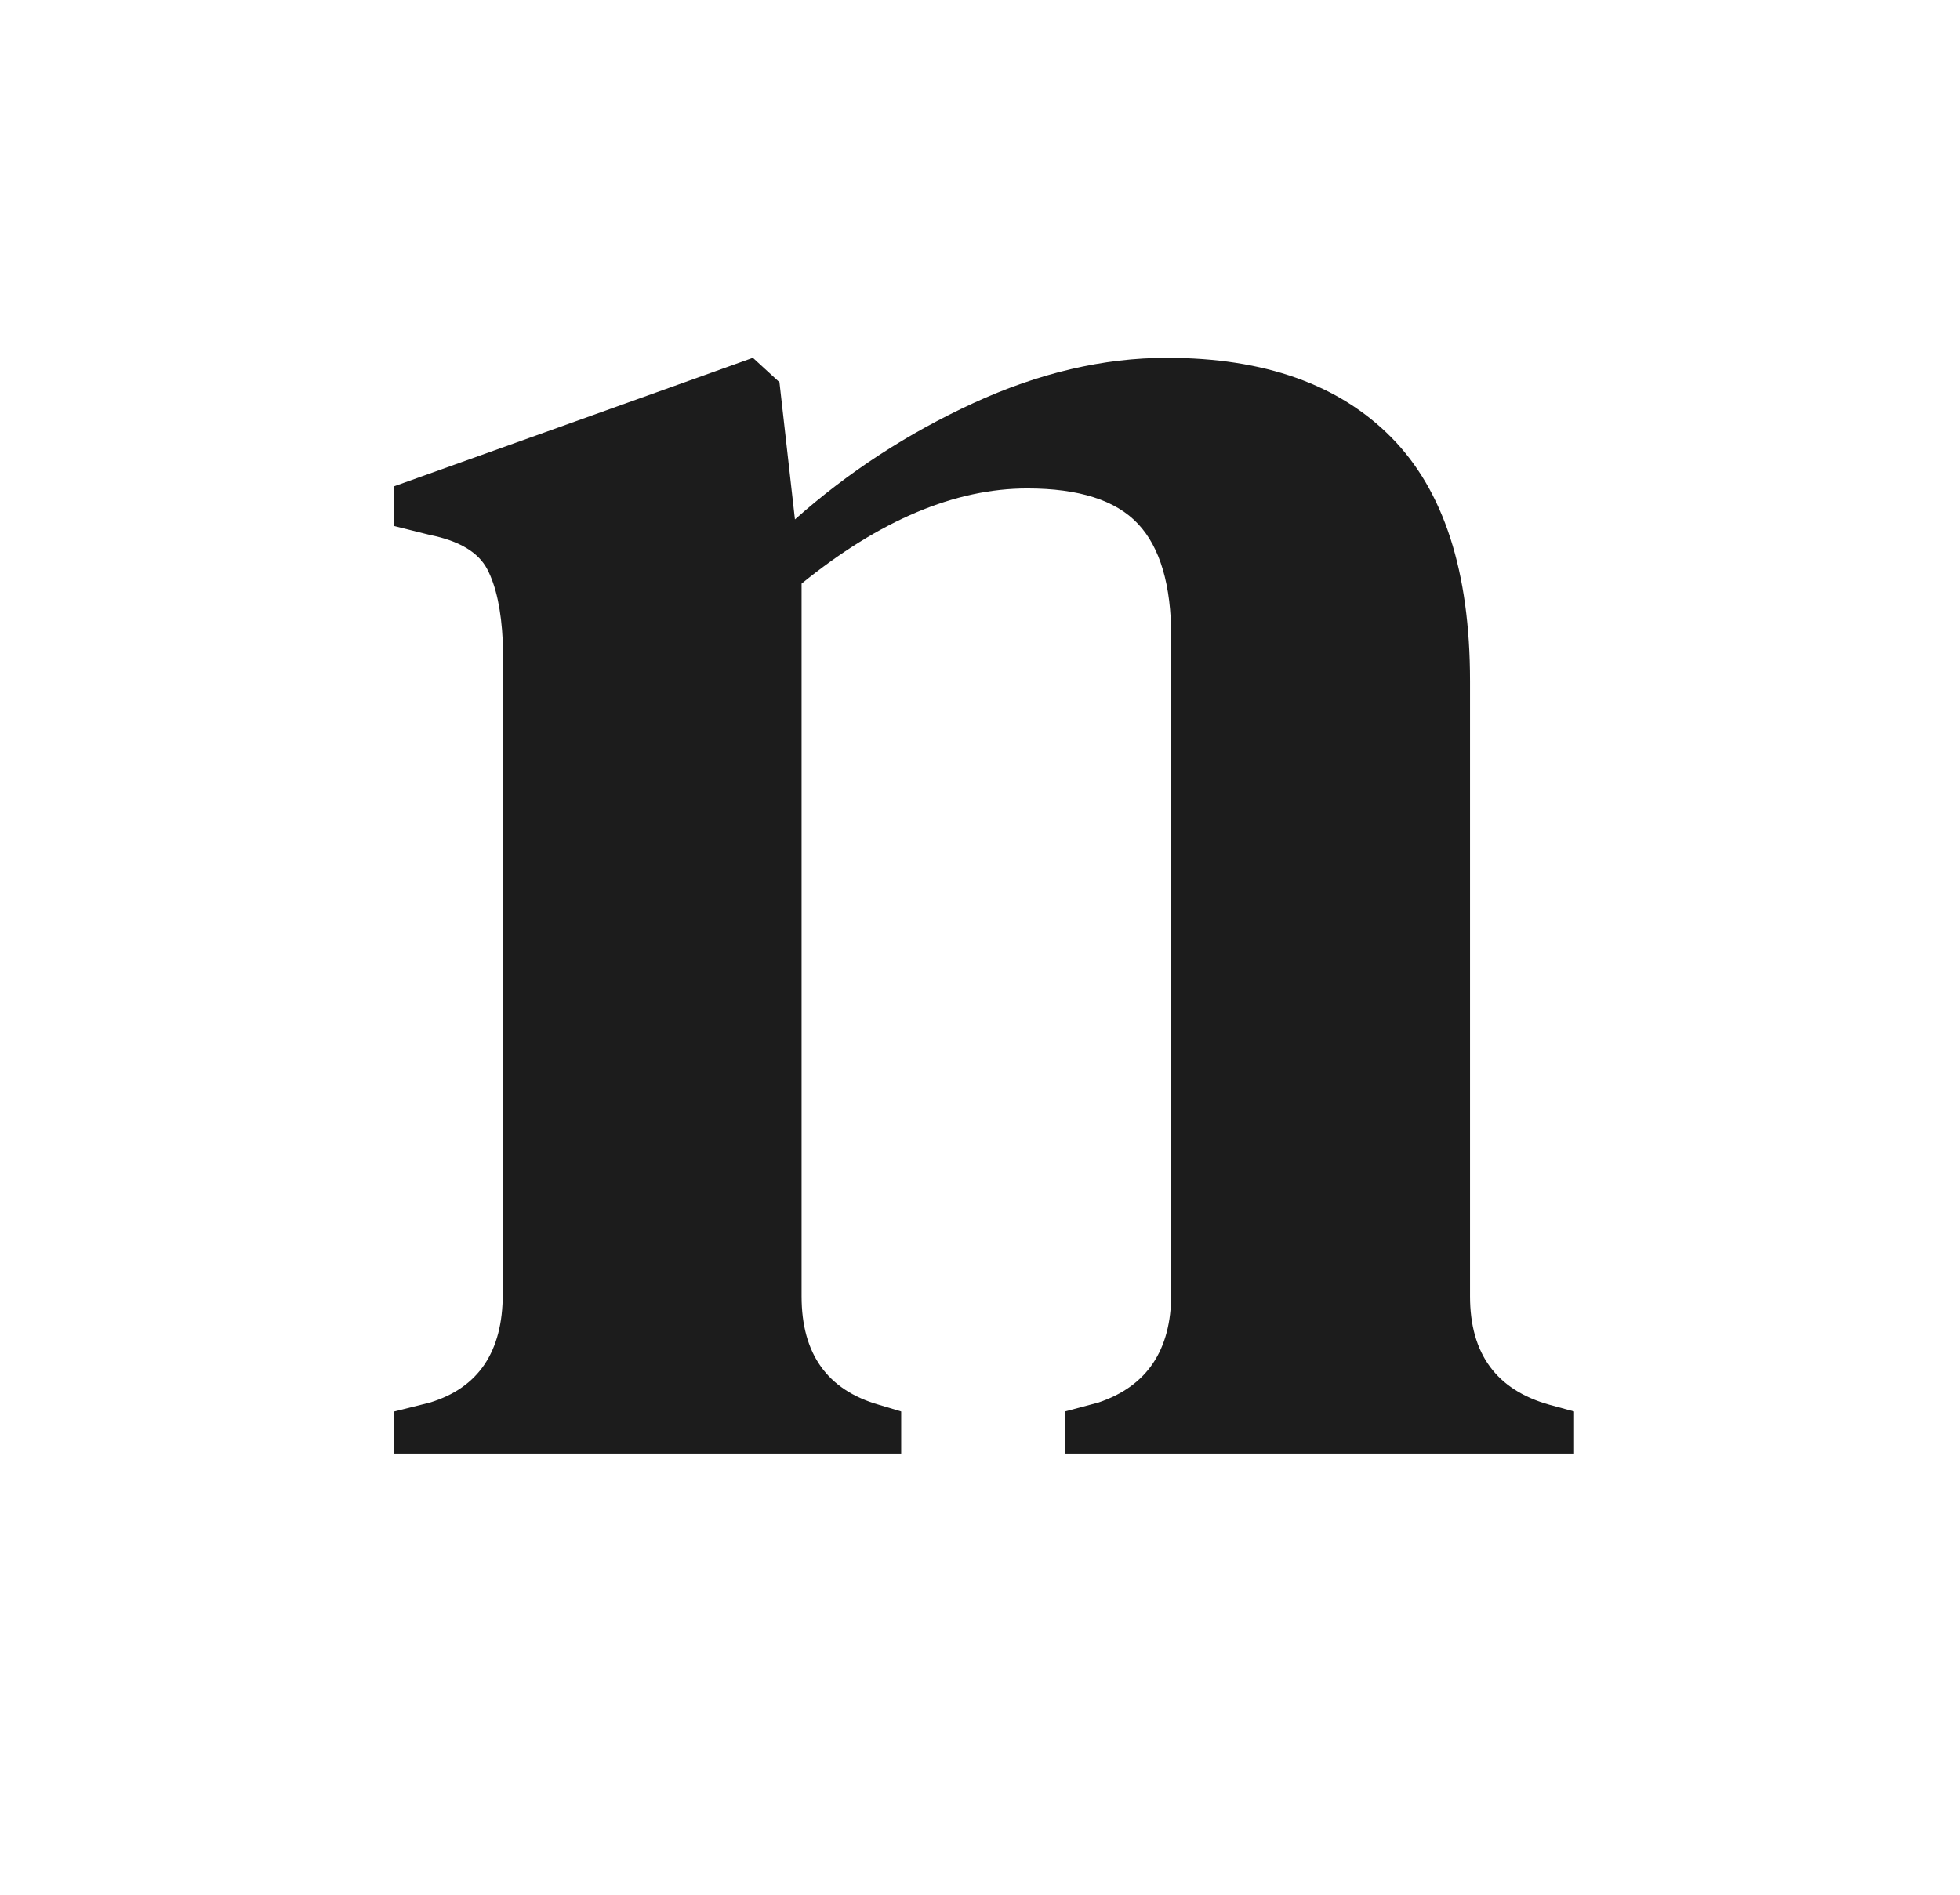 <svg style="fill-rule:evenodd;clip-rule:evenodd;stroke-linejoin:round;stroke-miterlimit:2;" xml:space="preserve" xmlns:xlink="http://www.w3.org/1999/xlink" xmlns="http://www.w3.org/2000/svg" version="1.1" viewBox="0 0 242 234" height="100%" width="100%"><rect style="fill:none;" height="231.382" width="236.552" y="0.751" x="1.921" id="small_dark"></rect><path style="fill:#1c1c1c;" d="M48.685,179.46l0,-5.193l4.373,-1.093c6.012,-1.822 9.018,-6.286 9.018,-13.391l0,-80.621c-0.182,-3.826 -0.819,-6.786 -1.913,-8.882c-1.093,-2.095 -3.461,-3.507 -7.105,-4.236l-4.373,-1.093l0,-4.919l44.273,-15.851l3.28,3.006l1.913,16.944c6.559,-5.83 13.892,-10.612 21.999,-14.347c8.108,-3.735 16.079,-5.603 23.913,-5.603c12.025,0 21.271,3.28 27.739,9.839c6.468,6.559 9.702,16.579 9.702,30.061l0,75.975c0,7.106 3.28,11.569 9.838,13.391l3.007,0.82l-0,5.193l-62.857,-0l-0,-5.193l4.099,-1.093c6.013,-2.004 9.019,-6.468 9.019,-13.391l-0,-81.167c-0,-6.377 -1.367,-11.023 -4.099,-13.938c-2.733,-2.915 -7.288,-4.373 -13.665,-4.373c-8.927,0 -18.219,3.917 -27.875,11.752l-0,87.999c-0,7.106 3.188,11.569 9.565,13.391l2.733,0.82l-0,5.193l-62.584,-0Z"></path></svg>